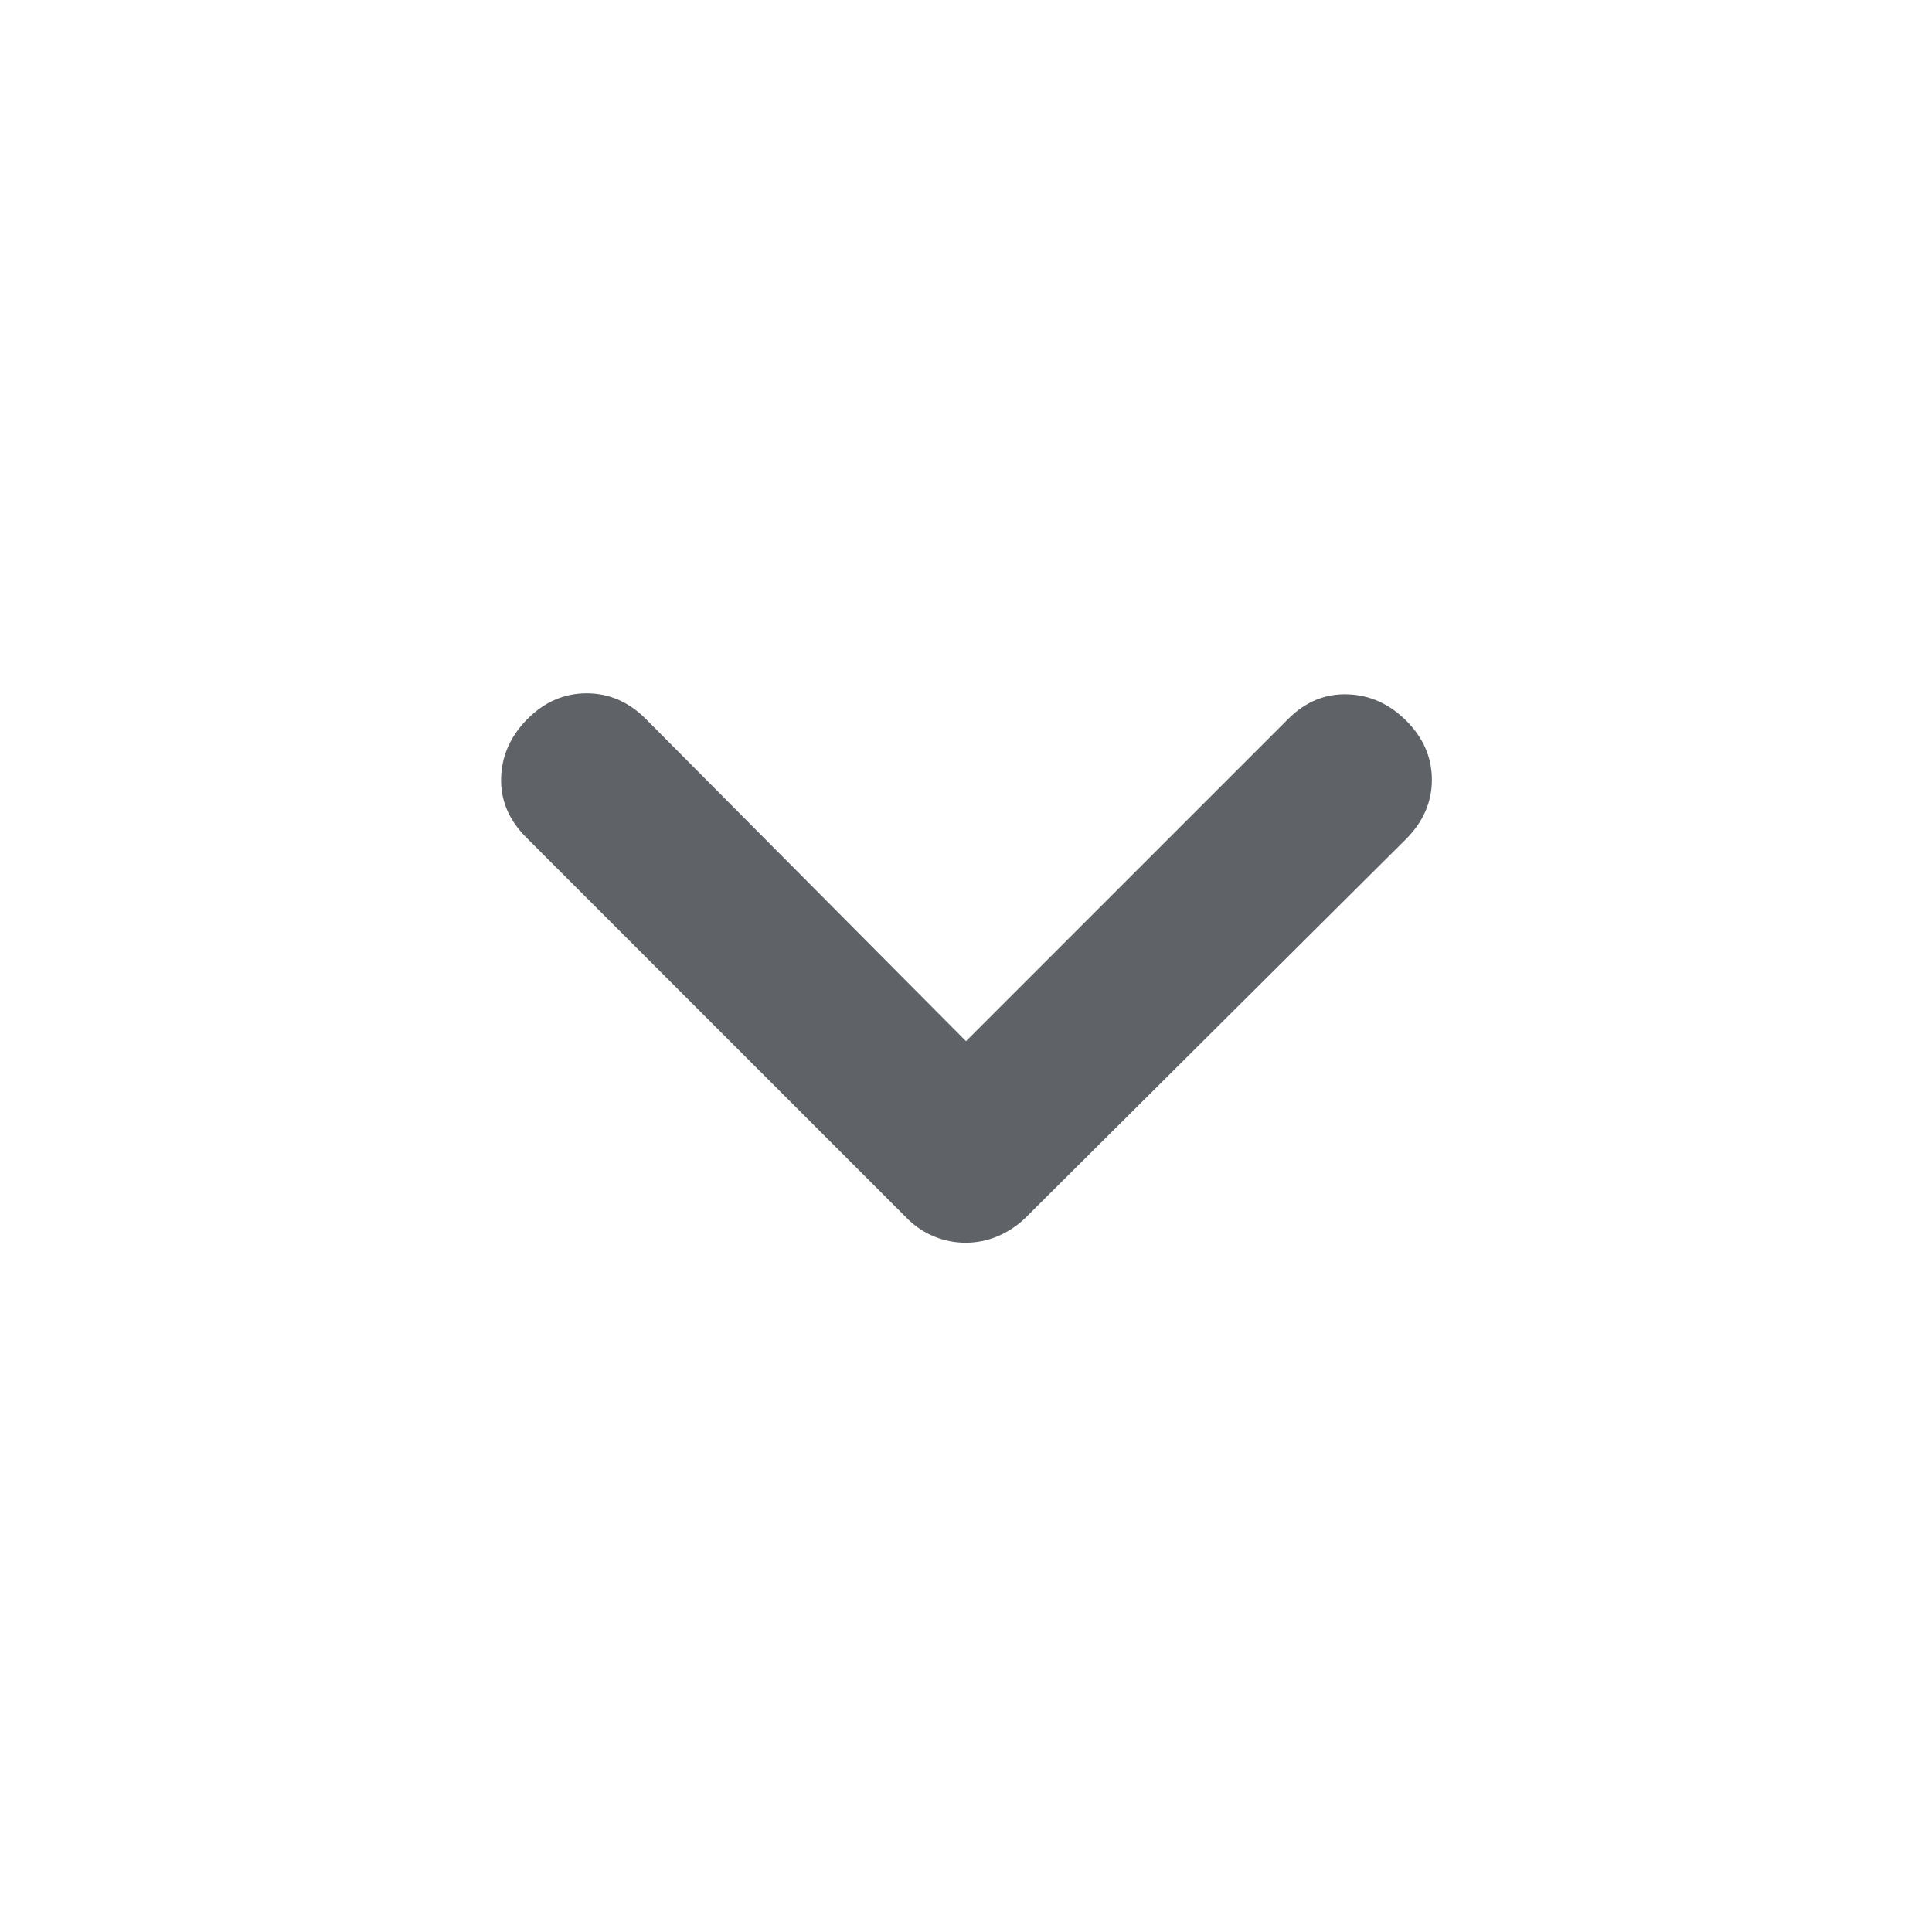 <svg xmlns="http://www.w3.org/2000/svg" height="20px" viewBox="0 -960 960 960" width="20px" fill="#5f6368"><path d="M479.8-342.5q-8.16 0-15.65-3.1-7.5-3.1-13.22-8.81L261.51-543.84Q248.5-556.85 249-573.5t13.17-29.33q12.68-12.67 29.33-12.67t29.33 12.67L480-442.65l160.17-160.18Q652.85-615.5 669.5-615t29.33 13.17q12.67 12.68 12.67 29.33t-13.01 29.61L509.07-354.41q-6.12 5.71-13.62 8.81-7.49 3.1-15.65 3.1Z"/></svg>